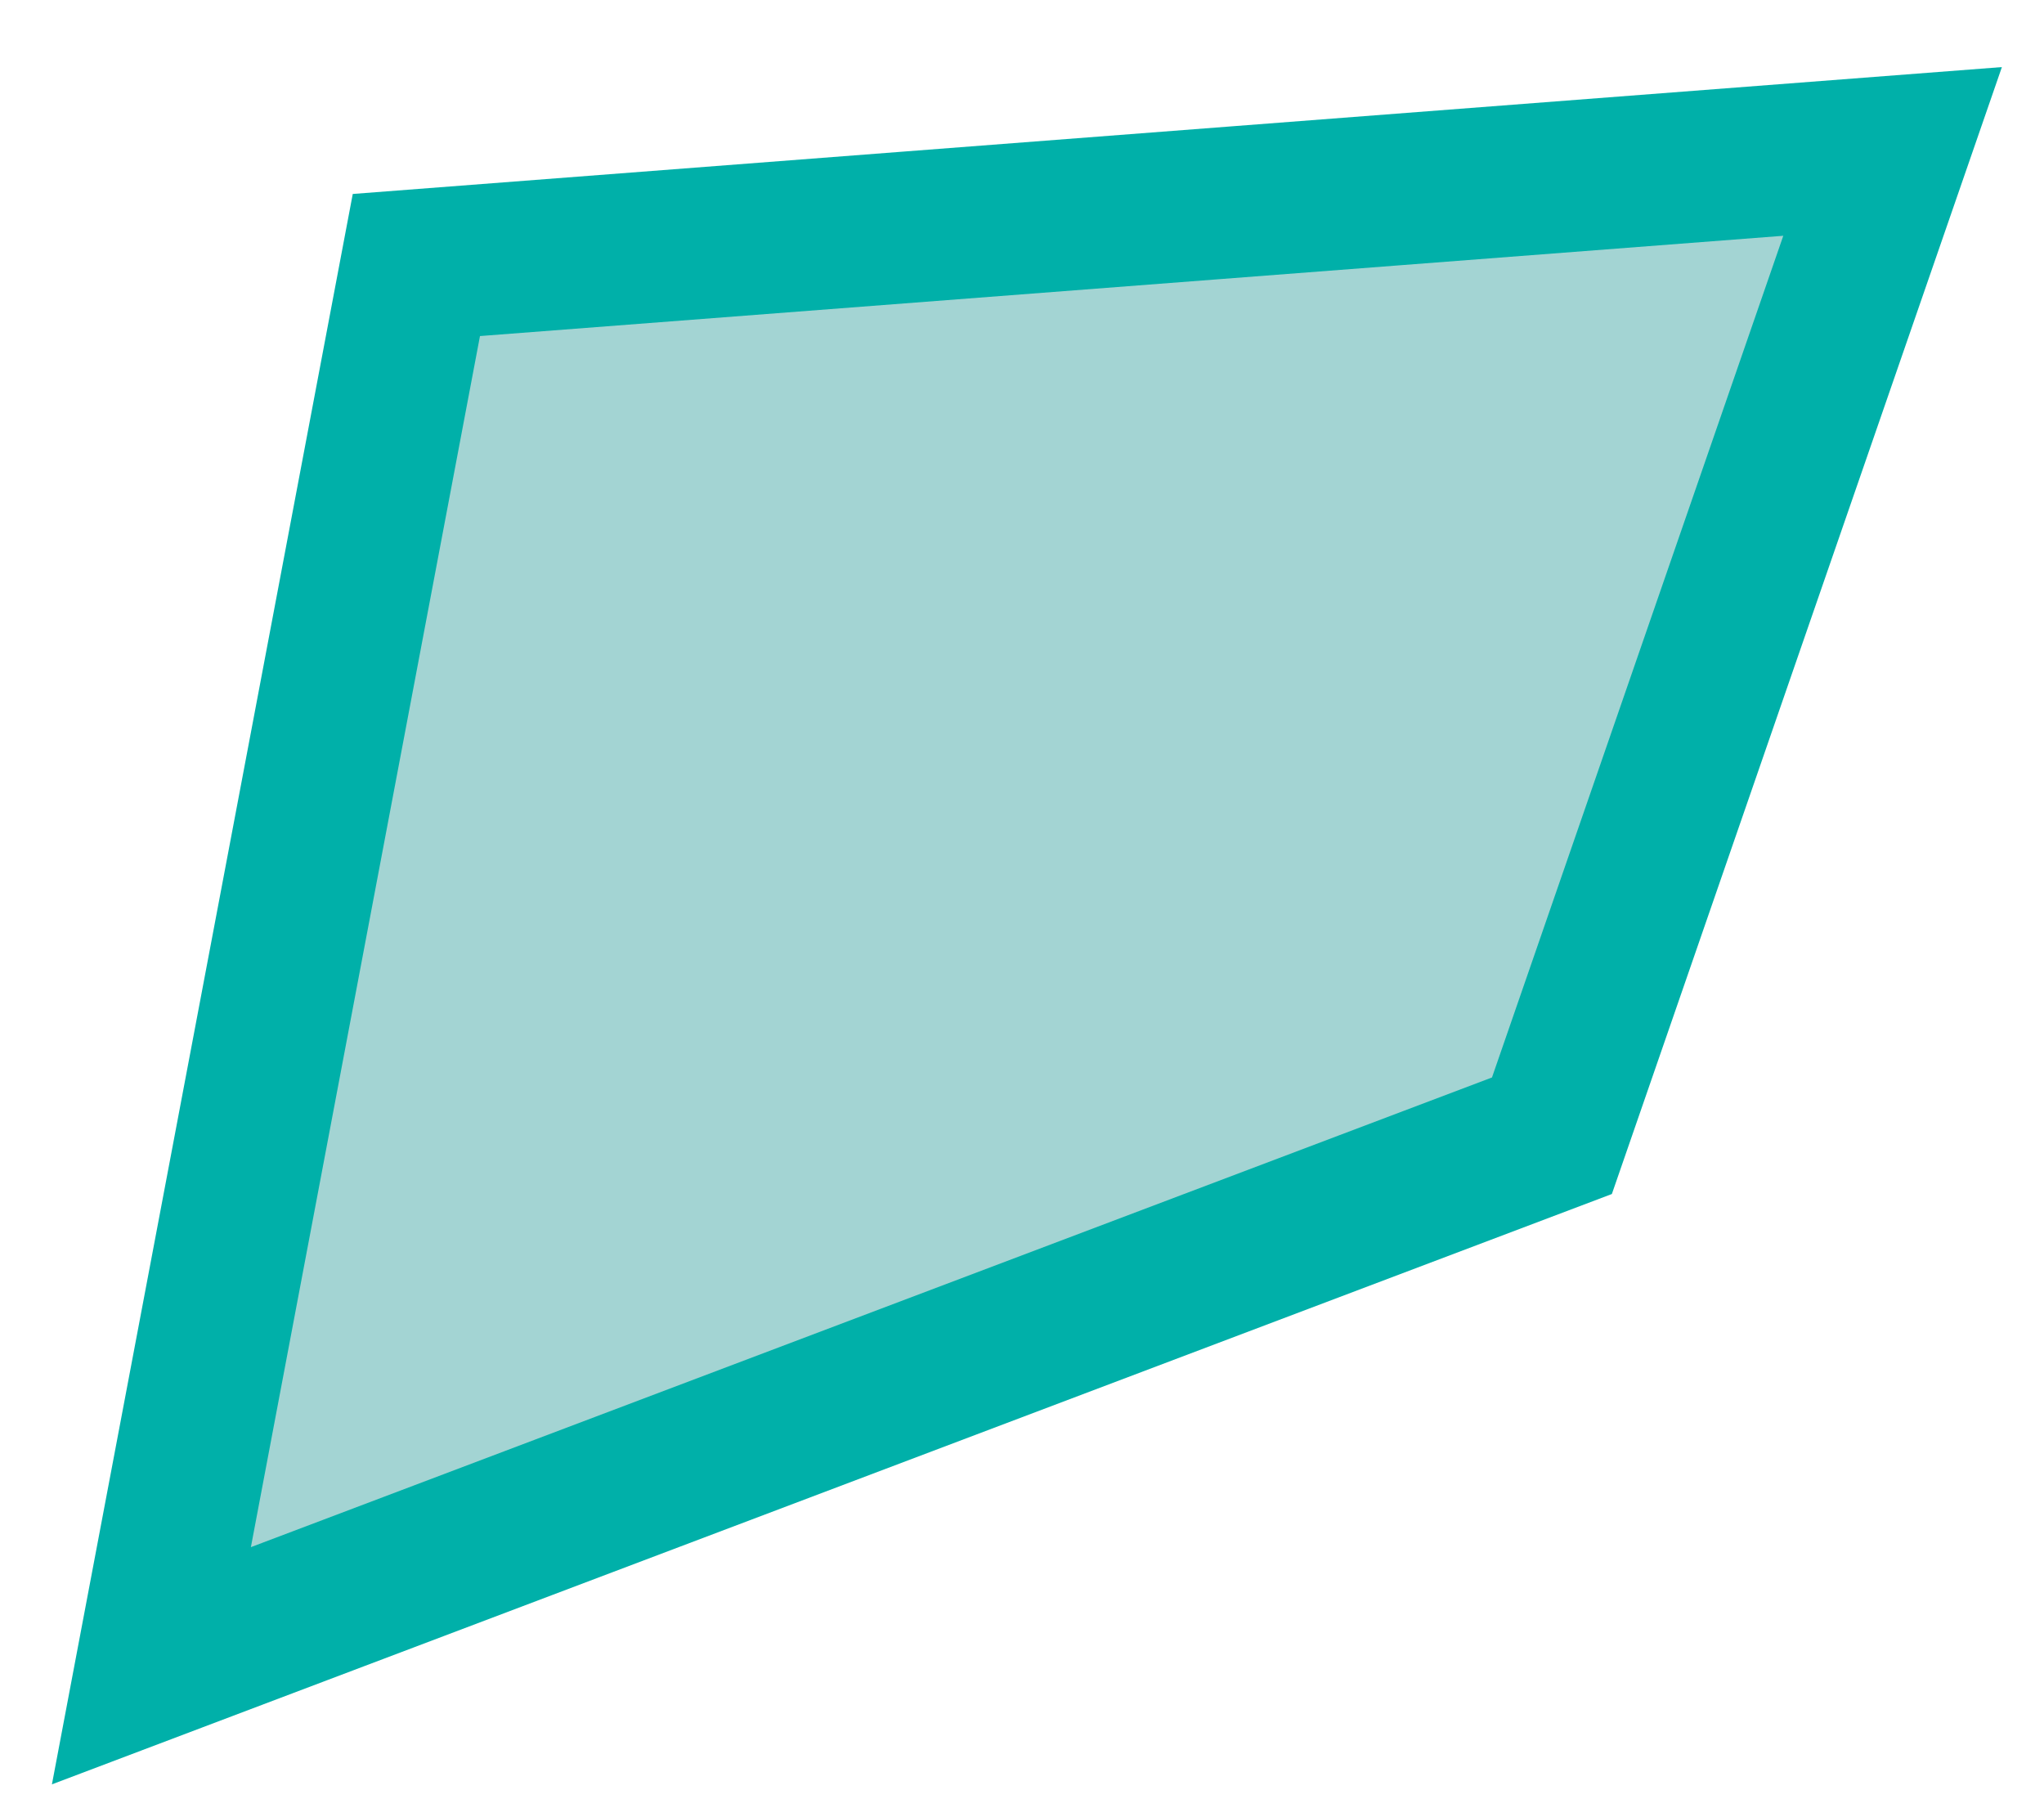 <?xml version="1.0" encoding="UTF-8"?>
<svg width="27px" height="24px" viewBox="0 0 27 24" version="1.1" xmlns="http://www.w3.org/2000/svg" xmlns:xlink="http://www.w3.org/1999/xlink">
    <title>Rectangle</title>
    <g id="Page-1" stroke="none" stroke-width="1" fill="none" fill-rule="evenodd">
        <g id="Small" transform="translate(-532, -237)" fill="#A3D4D3" stroke="#00B0A9" stroke-width="2">
            <polygon id="Rectangle" points="537.5 240.5 557 239 552.5 252 534 259"></polygon>
        </g>
    </g>
</svg>